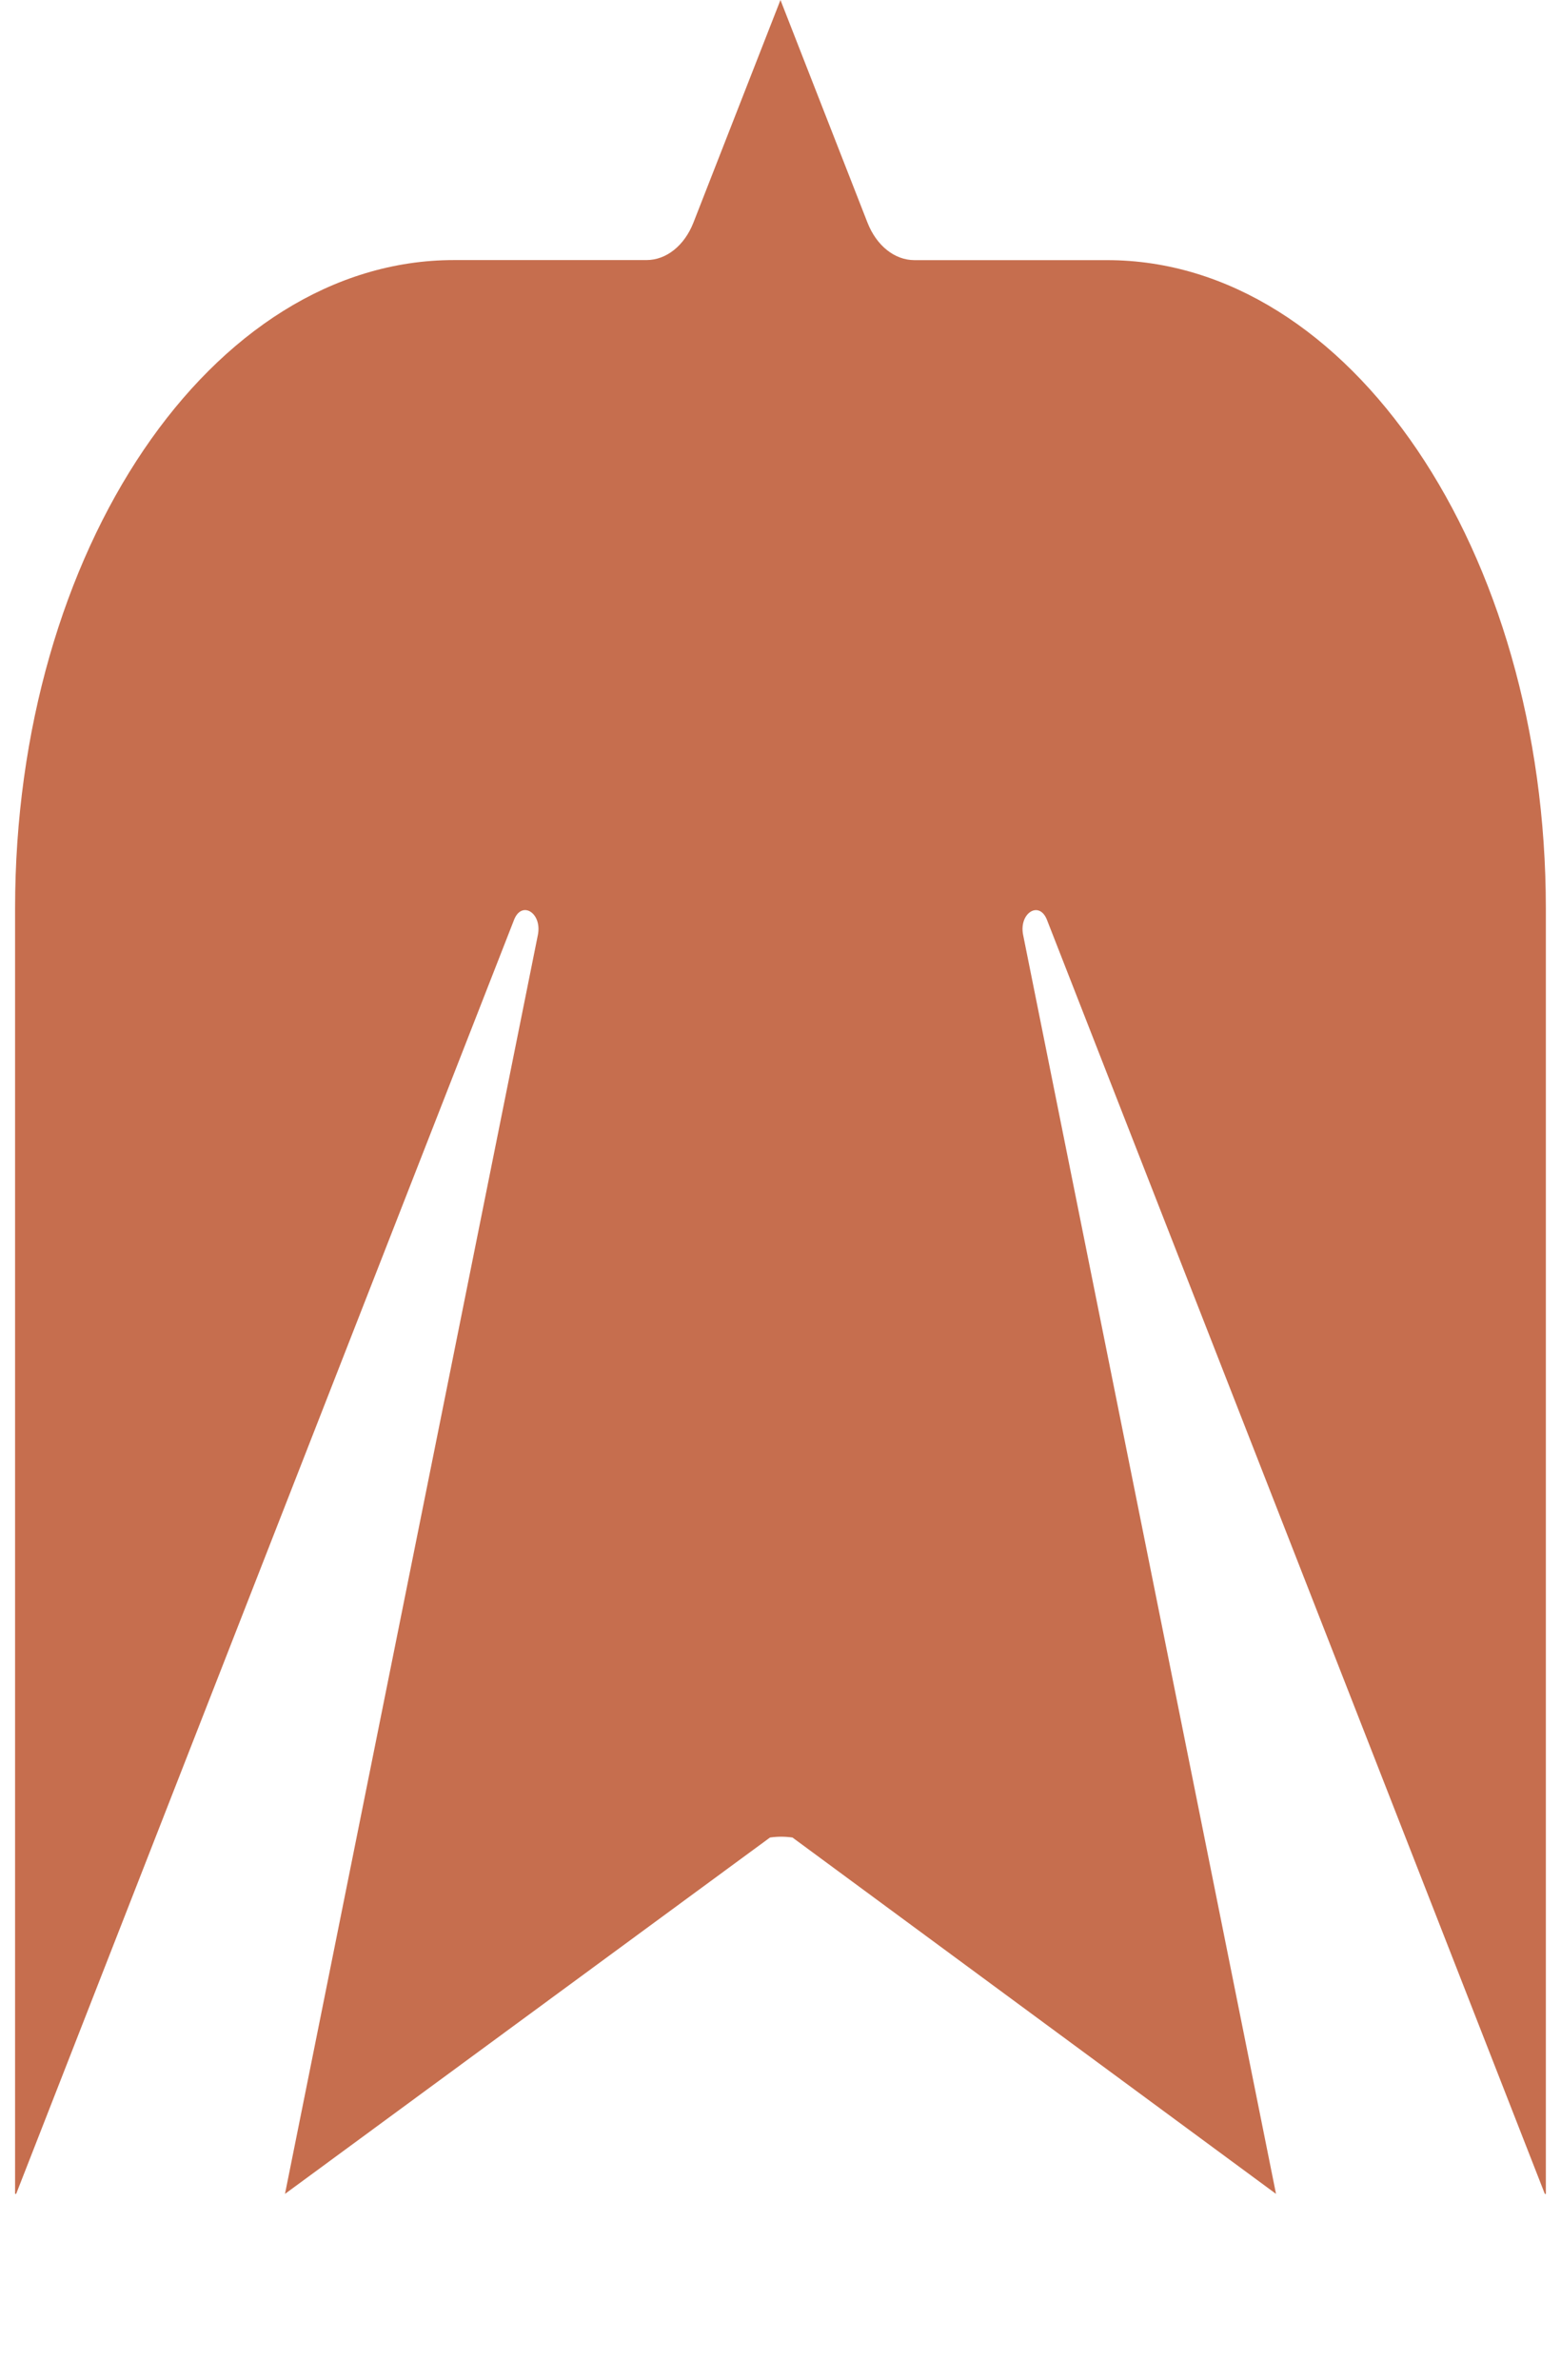 <?xml version="1.0" encoding="UTF-8"?>
<svg id="Layer_1" data-name="Layer 1" xmlns="http://www.w3.org/2000/svg" viewBox="0 0 233.89 356.35">
  <defs>
    <style>
      .cls-1 {
        fill: #c66e4e;
      }
    </style>
  </defs>
  <path class="cls-1" d="M231.62,136.03v192.47h-.15l-74.6-190.77c-1.16-2.96-4.23-1.01-3.57,2.26l37.89,188.5-72.45-53.36c-1.12-.16-2.25-.16-3.37,0l-72.67,53.36,37.89-188.5c.66-3.28-2.41-5.23-3.57-2.26L2.42,328.49h-.16v-192.47c0-53.61,29.44-97.08,65.75-97.08h28.86c2.97,0,5.68-2.17,7.03-5.61L116.94,0l13.04,33.34c1.35,3.44,4.06,5.61,7.03,5.61h28.86c36.32,0,65.75,43.47,65.75,97.08Z"/>
</svg>
